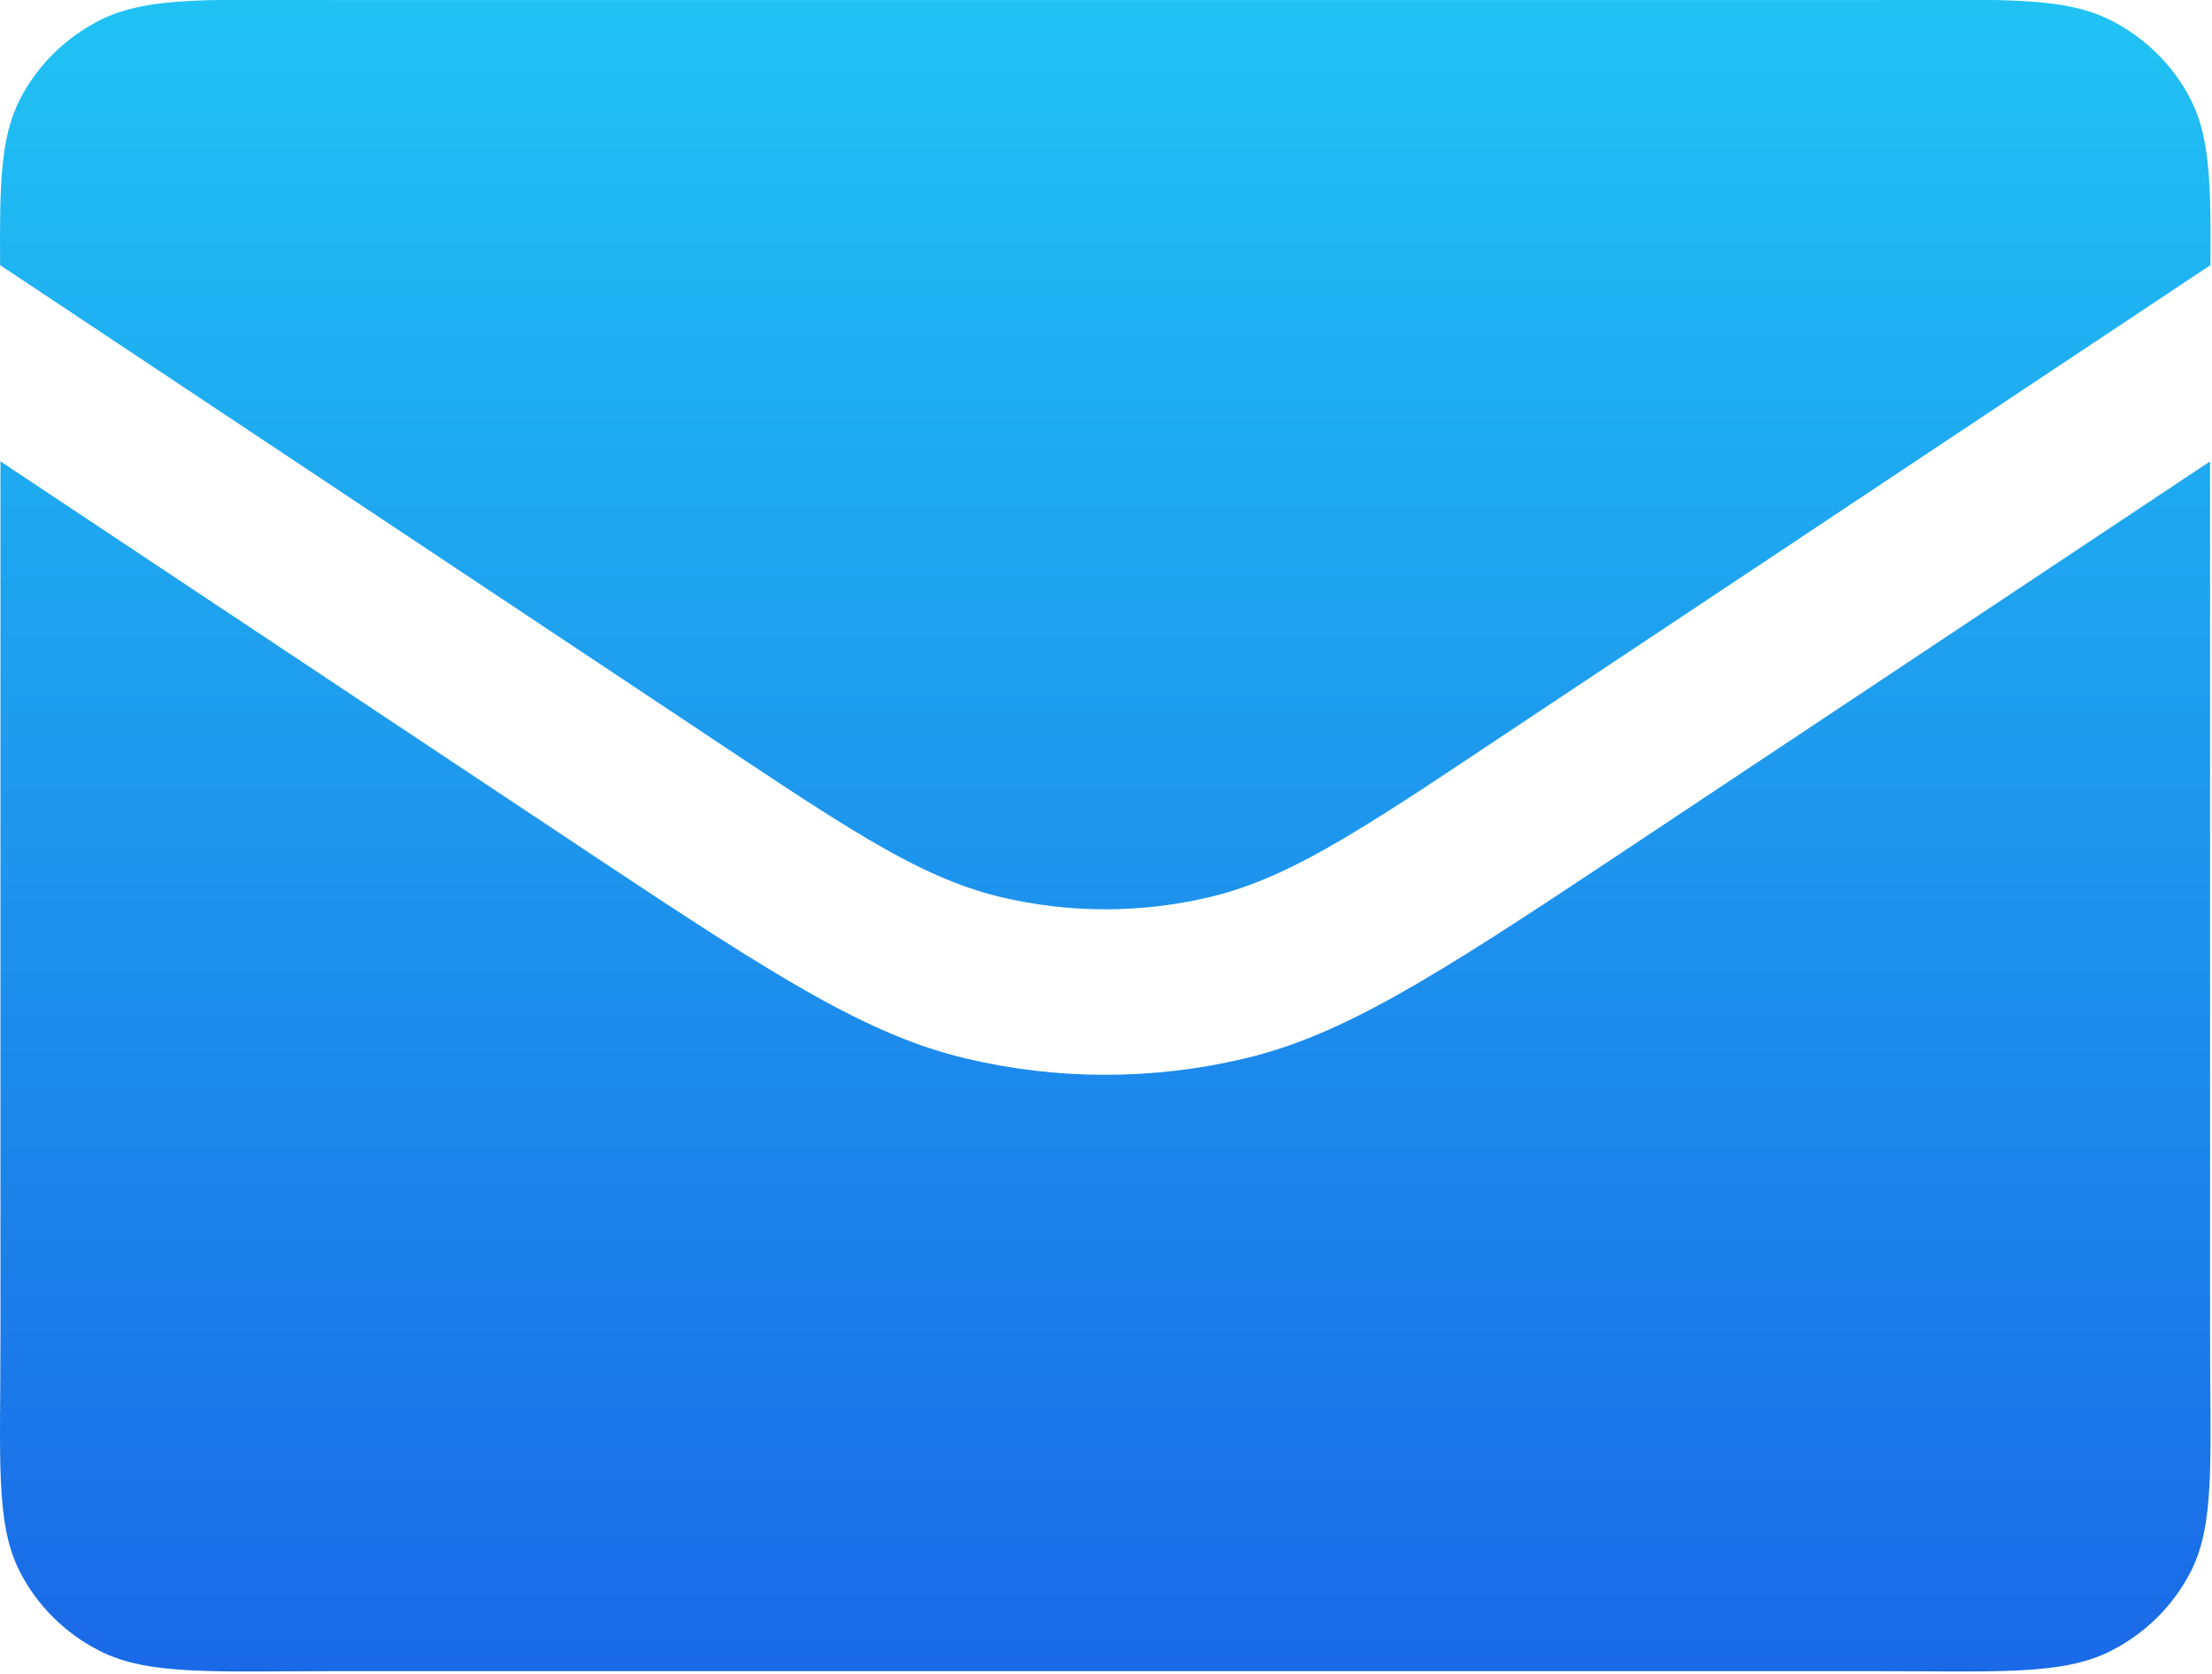 <?xml version="1.0" encoding="UTF-8" standalone="no"?>
<!DOCTYPE svg PUBLIC "-//W3C//DTD SVG 1.1//EN" "http://www.w3.org/Graphics/SVG/1.1/DTD/svg11.dtd">
<svg width="100%" height="100%" viewBox="0 0 674 510" version="1.1" xmlns="http://www.w3.org/2000/svg" xmlns:xlink="http://www.w3.org/1999/xlink" xml:space="preserve" xmlns:serif="http://www.serif.com/" style="fill-rule:evenodd;clip-rule:evenodd;stroke-linejoin:round;stroke-miterlimit:2;">
    <g transform="matrix(1,0,0,1.048,-203.22,-311.302)">
        <path d="M876.637,431.193L876.637,684.94C876.637,721.546 878.235,740.005 870.749,753.986L870.748,753.989C865.426,763.931 856.883,771.965 846.436,777.029L846.434,777.031C831.444,784.3 811.697,782.934 772.45,782.934L307.55,782.934C268.303,782.934 248.557,784.3 233.567,777.03L233.564,777.029C223.116,771.964 214.574,763.929 209.251,753.987C201.765,740.006 203.363,721.546 203.363,684.94L203.363,431.193L384.832,546.33C439.78,581.191 467.596,597.973 497.288,604.747L497.291,604.748C525.367,611.149 554.633,611.149 582.709,604.748L582.712,604.747C612.404,597.973 640.222,581.191 695.169,546.33L876.637,431.193ZM203.25,374.13C203.094,350.842 203.349,337.037 209.251,326.014C214.574,316.07 223.118,308.036 233.566,302.97C248.557,295.7 268.303,297.066 307.55,297.066L772.45,297.066C811.697,297.066 831.444,295.7 846.434,302.969C856.881,308.035 865.425,316.068 870.747,326.011L870.749,326.014C876.651,337.037 876.906,350.843 876.75,374.13L669.389,505.697C621.496,536.082 597.89,551.925 572.01,557.83C550.968,562.628 529.032,562.628 507.99,557.83C482.11,551.925 458.505,536.082 410.611,505.696L203.25,374.13Z" style="fill:url(#_Linear1);"/>
    </g>
    <defs>
        <linearGradient id="_Linear1" x1="0" y1="0" x2="1" y2="0" gradientUnits="userSpaceOnUse" gradientTransform="matrix(3.12004e-14,-486.072,385.462,2.25156e-14,540,783.036)"><stop offset="0" style="stop-color:rgb(26,106,231);stop-opacity:1"/><stop offset="1" style="stop-color:rgb(32,194,244);stop-opacity:1"/></linearGradient>
    </defs>
</svg>
